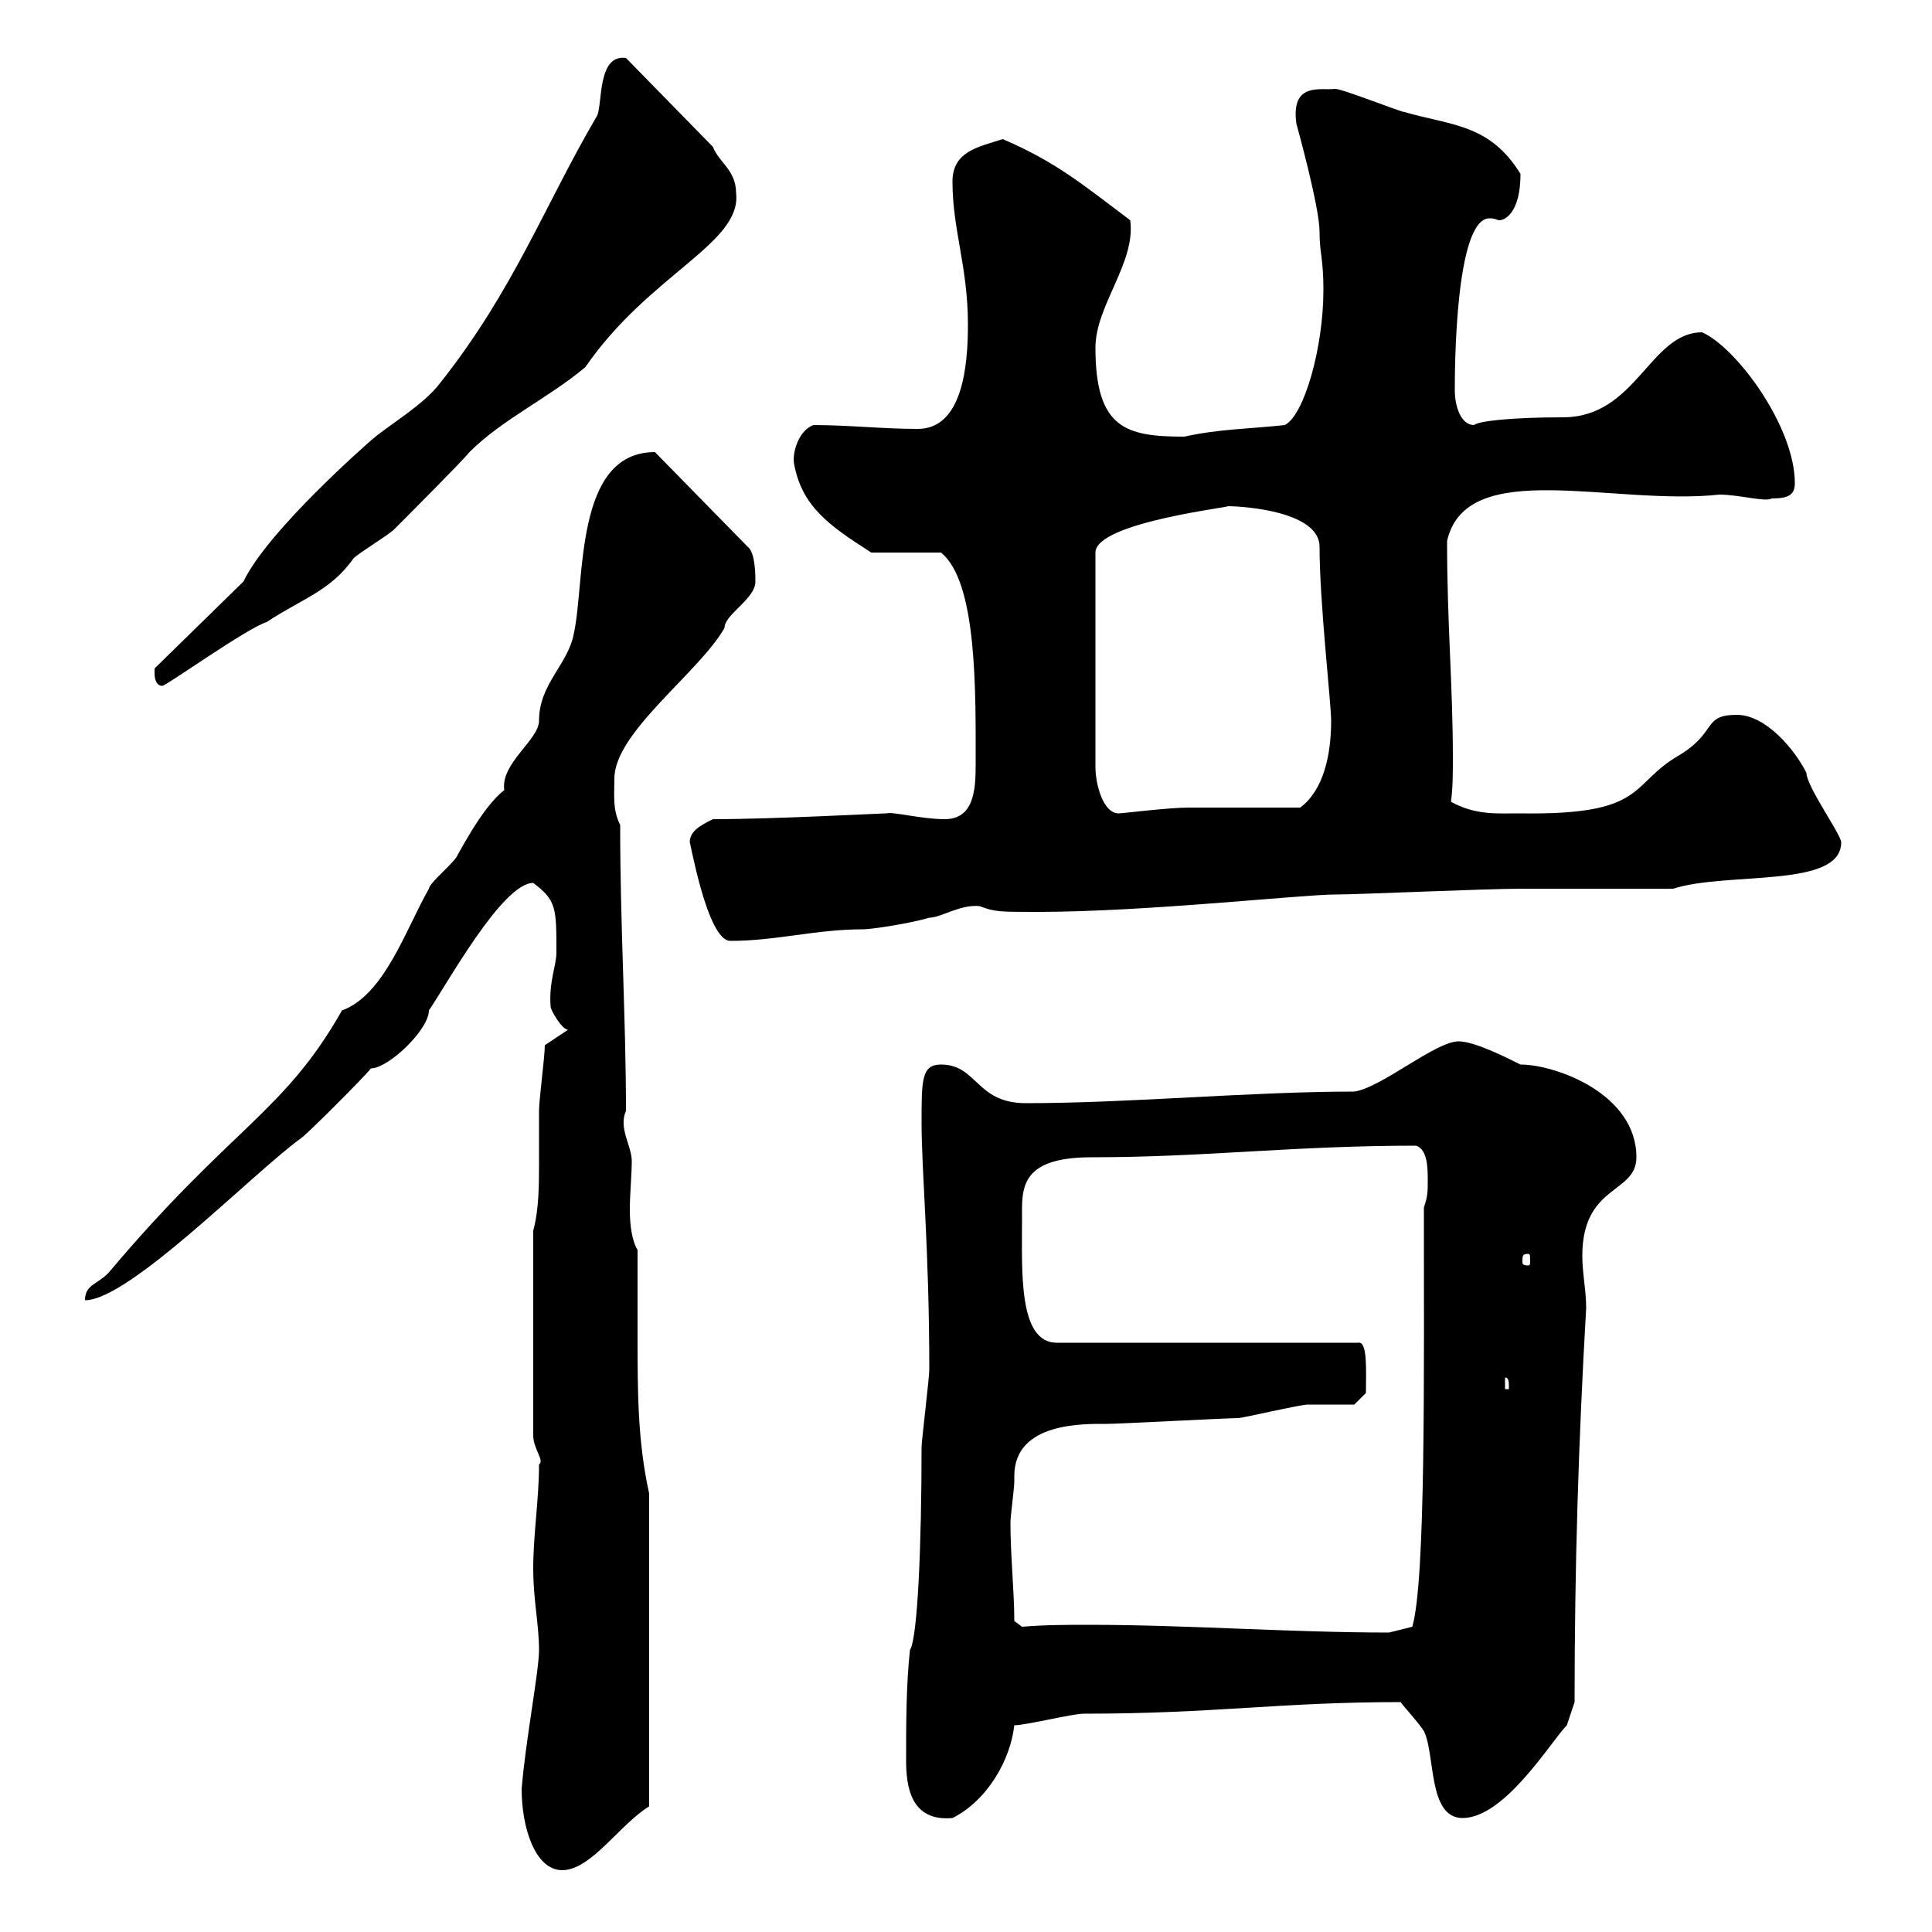 <svg xmlns="http://www.w3.org/2000/svg" xmlns:xlink="http://www.w3.org/1999/xlink" width="300" height="300"><path d="M81 277.80C81 283.80 83.10 290.40 87.30 290.40C91.80 290.40 96.30 283.20 100.80 280.50L100.80 231.90C99 223.80 99 216 99 207.60C99 203.40 99 198.60 99 194.10C98.10 192.60 97.80 190.20 97.80 187.80C97.80 185.40 98.10 182.40 98.10 180.30C98.10 177.90 96 175.20 97.20 172.50C97.20 158.10 96.30 144 96.30 128.10C95.10 125.70 95.40 123.60 95.40 120.90C95.40 113.70 108.60 104.40 112.50 97.50C112.50 95.40 117.30 93 117.30 90.30C117.30 89.40 117.30 85.80 116.10 84.90L101.70 70.20C89.10 70.20 90.90 90.30 89.10 98.40C88.20 103.20 83.70 106.20 83.70 111.90C83.70 114.90 77.70 118.50 78.30 122.70C74.70 125.40 70.80 133.50 71.10 132.60C71.10 133.50 66.60 137.10 66.60 138C63 144.30 59.70 154.50 53.10 156.90C44.10 172.80 36 174.90 16.80 197.70C15 199.50 13.20 199.50 13.20 201.90C20.10 201.90 39.30 182.10 46.80 176.70C47.70 176.10 56.70 167.10 57.60 165.90C60.30 165.90 66.60 159.90 66.60 156.90C69.30 153 78 137.10 82.80 137.10C86.40 139.80 86.40 141 86.40 147.90C86.40 150 85.20 152.40 85.50 156.30C85.50 156.90 87.30 159.90 88.20 159.90C87.30 160.50 85.50 161.70 84.60 162.30C84.60 164.10 83.70 170.70 83.70 172.50C83.70 174.90 83.70 177.60 83.70 180.30C83.70 183.90 83.70 187.80 82.80 191.10L82.80 222.90C82.80 225 84.60 226.80 83.70 227.40C83.70 232.80 82.80 238.20 82.80 243.60C82.80 248.40 83.70 252.30 83.70 256.20C83.70 259.50 81.60 270.30 81 277.80ZM140.70 273.30C140.70 277.20 141.30 282.90 147.90 282.30C153.30 279.60 156.90 273.30 157.50 267.90C159.30 267.90 166.50 266.10 168.30 266.10C188.70 266.10 198.60 264.30 217.50 264.30C218.10 265.20 219.90 267 221.10 268.80C222.90 272.40 221.70 282.30 227.10 282.30C233.70 282.30 240.90 270.30 243.30 267.90L244.50 264.30C244.50 243.60 245.10 223.80 246.30 203.10C246.30 200.40 245.70 197.70 245.70 195C245.70 183.90 254.10 185.40 254.10 179.70C254.10 169.80 241.50 165.30 236.10 165.30C233.70 164.10 228.90 161.70 226.50 161.70C222.90 161.70 214.50 168.90 210.30 169.50C194.10 169.50 175.50 171.30 159.30 171.30C151.50 171.30 151.80 165.30 146.10 165.30C143.10 165.30 143.10 167.70 143.10 174.30C143.10 182.10 144.30 193.80 144.30 212.70C144.30 213.90 143.10 223.80 143.10 224.70C143.10 239.70 142.50 254.40 141.30 256.20C140.70 261.60 140.70 267.90 140.70 273.30ZM158.70 252.60L157.50 251.70C157.50 247.20 156.90 241.50 156.90 236.40C156.90 235.50 157.50 231 157.50 230.10C157.50 230.10 157.50 229.20 157.50 229.20C157.50 220.80 168.30 221.10 171.90 221.10C173.70 221.10 190.50 220.20 192.30 220.20C192.90 220.20 201.90 218.10 203.10 218.10C203.70 218.10 209.10 218.10 210.30 218.10L212.10 216.30C212.10 213 212.40 208.20 210.90 208.50L164.10 208.50C158.10 208.50 158.70 197.40 158.70 189.30C158.70 184.80 158.10 179.70 169.50 179.70C187.20 179.70 200.70 177.90 219.90 177.90C221.70 178.50 221.70 181.50 221.70 183.30C221.70 185.10 221.70 185.70 221.10 187.50C221.10 213 221.40 245.40 219.30 252.60L215.70 253.50C200.40 253.50 184.20 252.30 169.20 252.30C165.60 252.30 162.30 252.30 158.70 252.60ZM233.70 213.90C234.30 213.90 234.30 214.50 234.30 215.70L233.70 215.70ZM237.30 194.70C237.60 194.70 237.60 195 237.60 195.90C237.60 196.20 237.60 196.50 237.30 196.50C236.40 196.50 236.40 196.20 236.40 195.90C236.40 195 236.40 194.70 237.30 194.70ZM107.10 130.80C107.10 130.20 109.80 146.10 113.40 146.10C120.60 146.10 126.60 144.30 134.10 144.30C135.30 144.30 141.30 143.40 144.30 142.50C146.10 142.50 149.10 140.40 152.10 140.70C154.50 141.60 155.10 141.60 161.10 141.60C177.90 141.60 202.20 138.90 207.30 138.90C210.90 138.90 230.70 138 236.10 138L259.80 138C268.20 135.30 285.90 138 285.90 130.80C285.90 129.60 280.50 122.10 280.50 120C278.70 116.40 274.20 111 269.70 111C264.30 111 266.70 113.70 260.70 117.30C252.90 121.80 255.90 126.60 236.10 126.30C232.20 126.30 229.20 126.60 225.30 124.50C225.60 122.40 225.60 120 225.60 117.60C225.60 106.50 224.70 96.90 224.70 84C227.70 70.80 250.50 78.60 267 76.80C270 76.80 274.20 78 275.10 77.40C277.80 77.40 278.70 76.80 278.70 75C278.70 66.30 269.70 54 264.30 51.60C256.20 51.60 254.10 64.80 242.70 64.80C234.60 64.80 229.50 65.40 228.90 66C226.80 66 225.90 63 225.90 60.60C225.90 57.90 225.90 33.90 231.30 33.90C232.20 33.90 232.50 34.20 232.80 34.20C233.70 34.20 236.10 33 236.10 27C231.30 19.20 225.30 19.50 218.10 17.40C217.50 17.40 208.50 13.80 207.30 13.80C205.20 14.10 200.40 12.60 201.30 19.20C201.30 19.20 204.90 32.10 204.90 36C204.90 39.30 205.50 40.20 205.50 45C205.50 54 202.50 64.50 199.50 66C194.10 66.60 189.30 66.60 183.90 67.80C174.90 67.80 170.10 66.60 170.10 54C170.10 47.40 176.40 40.80 175.50 34.20C168.30 28.80 164.10 25.20 155.70 21.60C152.10 22.80 147.90 23.40 147.90 28.20C147.90 35.70 150.30 41.40 150.30 50.40C150.30 57 149.40 66.60 142.50 66.60C137.10 66.60 131.70 66 126.30 66C123.90 66.90 123 70.50 123.30 72C124.50 78.60 128.70 81.60 135.30 85.80L146.10 85.80C151.80 90.30 151.50 107.70 151.50 118.80C151.50 122.70 151.20 127.20 146.70 127.20C143.10 127.20 138.60 126 137.70 126.30C136.50 126.30 120.30 127.20 110.70 127.20C108.90 128.10 107.10 129 107.10 130.80ZM190.50 78.60C193.50 78.60 204.90 79.50 204.90 84.90C204.90 93.60 206.70 109.20 206.70 111.90C206.70 117.30 205.50 122.70 201.90 125.40C199.50 125.40 187.50 125.40 184.50 125.40C181.50 125.40 174.30 126.30 173.70 126.30C171.30 126.30 170.10 121.80 170.10 119.10L170.10 85.80C170.10 81 192.60 78.60 190.50 78.60ZM24 104.70C24 104.70 24 106.50 25.20 106.50C25.80 106.50 38.40 97.50 41.40 96.60C46.80 93 51.30 91.80 54.90 86.70C55.80 85.80 60.30 83.10 61.20 82.20C62.10 81.30 72 71.40 72.90 70.20C78 65.10 85.20 61.80 90.90 57C100.80 42.60 115.20 37.80 114.30 30C114.30 26.40 111.60 25.20 110.70 22.80L97.20 9C92.70 8.40 93.60 16.20 92.70 18C84.60 31.80 79.80 45 68.40 59.40C65.70 63 60.30 66 57.60 68.40C57.60 68.40 41.70 82.20 37.80 90.30L24 103.80C24 103.80 24 104.70 24 104.70Z"/></svg>
